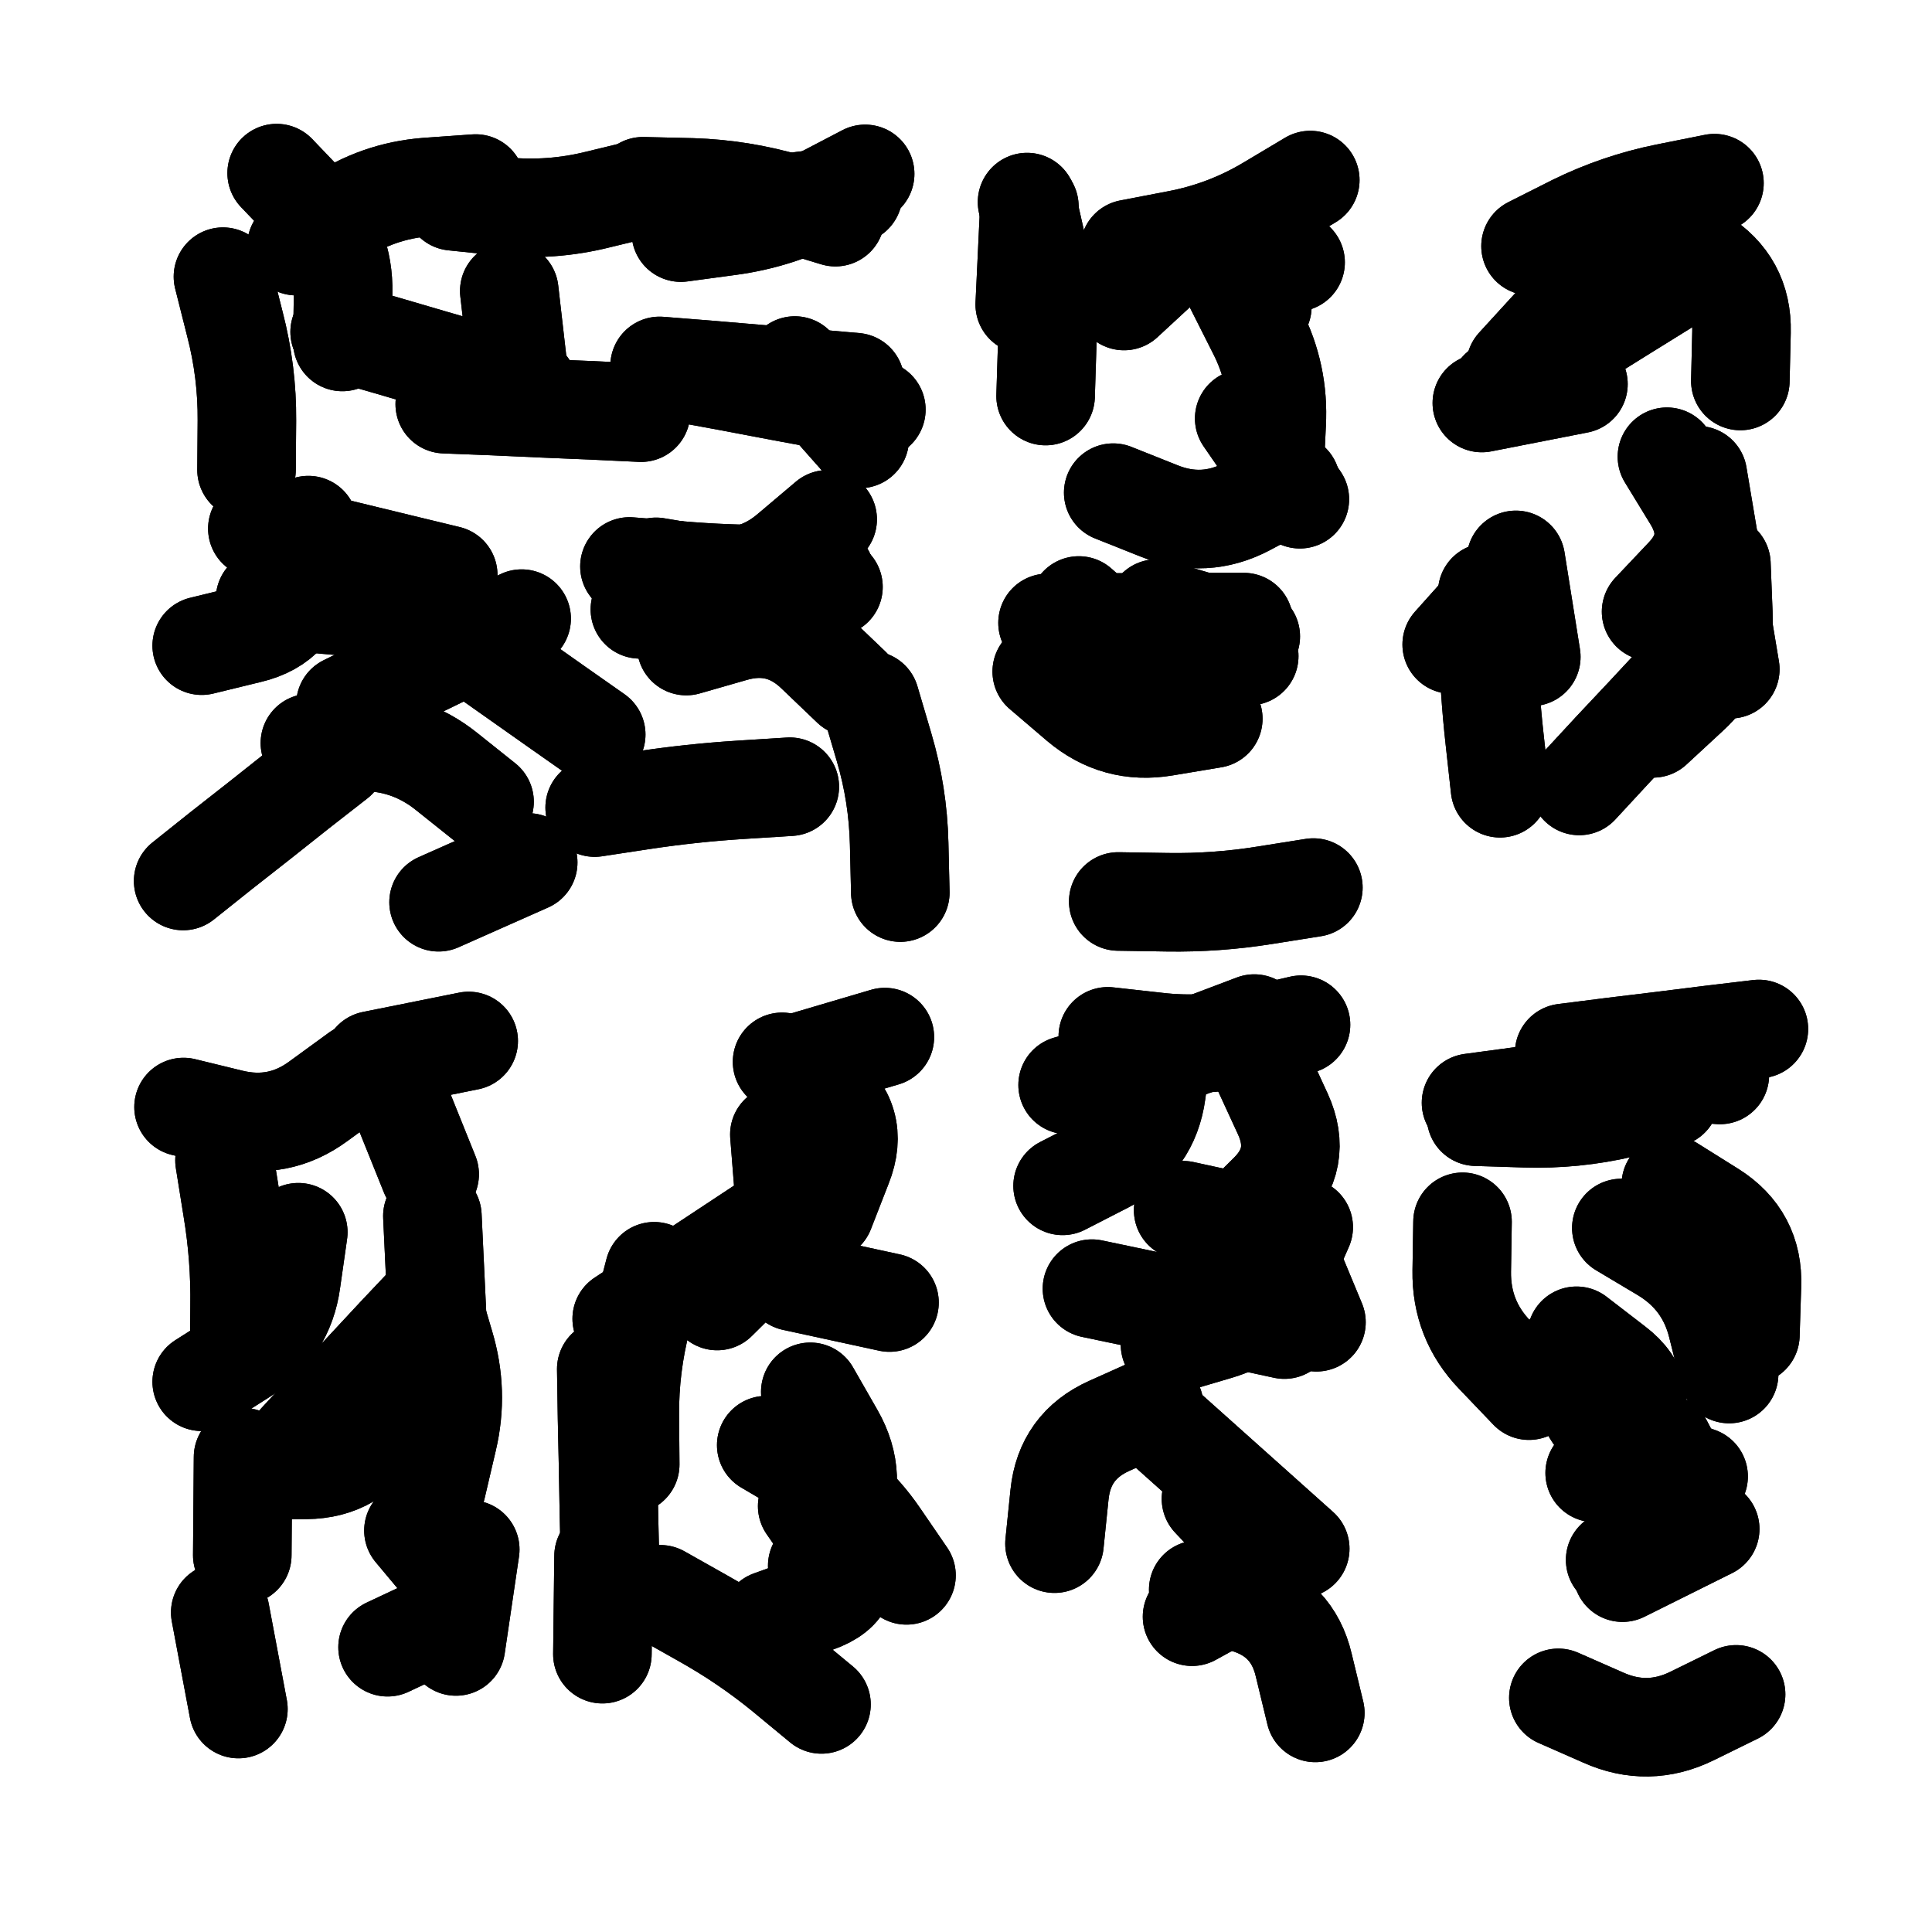 <svg xmlns="http://www.w3.org/2000/svg" viewBox="0 0 5000 5000"><title>Infinite Scribble #3411</title><defs><filter id="piece_3411_1_1_filter" x="-100" y="-100" width="5200" height="5200" filterUnits="userSpaceOnUse"><feGaussianBlur in="SourceGraphic" result="lineShape_1" stdDeviation="12750e-3"/><feColorMatrix in="lineShape_1" result="lineShape" type="matrix" values="1 0 0 0 0  0 1 0 0 0  0 0 1 0 0  0 0 0 15300e-3 -7650e-3"/><feGaussianBlur in="lineShape" result="shrank_blurred" stdDeviation="137500e-3"/><feColorMatrix in="shrank_blurred" result="shrank" type="matrix" values="1 0 0 0 0 0 1 0 0 0 0 0 1 0 0 0 0 0 234500e-3 -229500e-3"/><feColorMatrix in="lineShape" result="border_filled" type="matrix" values="0 0 0 0 0  0 0 0 0 0  0 0 0 0 0  0 0 0 0 0"/><feComposite in="border_filled" in2="shrank" result="border" operator="out"/><feColorMatrix in="lineShape" result="shapes_linestyle_white" type="matrix" values="0 0 0 0 1  0 0 0 0 1  0 0 0 0 1  0 0 0 0.7 0"/><feMorphology in="shapes_linestyle_white" result="shapes_linestyle_whiteshrunk" operator="erode" radius="25500e-3"/><feGaussianBlur in="shapes_linestyle_whiteshrunk" result="shapes_linestyle_whiteblurred" stdDeviation="51000e-3"/><feComposite in="shapes_linestyle_whiteblurred" in2="lineShape" result="shapes_linestyle_bulb" operator="in"/><feMorphology in="lineShape" result="shapes_linestyle_light1_thicken" operator="dilate" radius="0"/><feColorMatrix in="shapes_linestyle_light1_thicken" result="shapes_linestyle_light1_thicken_colored" type="matrix" values="1 0 0 0 0  0 1 0 0 0  0 0 1 0 0  0 0 0 0.8 0"/><feGaussianBlur in="shapes_linestyle_light1_thicken_colored" result="shapes_linestyle_light1" stdDeviation="408000e-3"/><feMorphology in="lineShape" result="shapes_linestyle_light2_thicken" operator="dilate" radius="0"/><feColorMatrix in="shapes_linestyle_light2_thicken" result="shapes_linestyle_light2_thicken_colored" type="matrix" values="1.5 0 0 0 0  0 1.5 0 0 0  0 0 1.5 0 0  0 0 0 1 0"/><feGaussianBlur in="shapes_linestyle_light2_thicken_colored" result="shapes_linestyle_light2" stdDeviation="1020000e-3"/><feMerge result="shapes_linestyle"><feMergeNode in="shapes_linestyle_light2"/><feMergeNode in="shapes_linestyle_light1"/><feMergeNode in="lineShape"/><feMergeNode in="shapes_linestyle_bulb"/></feMerge><feComposite in="shapes_linestyle" in2="shrank" result="shapes_linestyle_cropped" operator="over"/><feComposite in="border" in2="shapes_linestyle_cropped" result="shapes" operator="over"/></filter><filter id="piece_3411_1_1_shadow" x="-100" y="-100" width="5200" height="5200" filterUnits="userSpaceOnUse"><feColorMatrix in="SourceGraphic" result="result_blackened" type="matrix" values="0 0 0 0 0  0 0 0 0 0  0 0 0 0 0  0 0 0 0.8 0"/><feGaussianBlur in="result_blackened" result="result_blurred" stdDeviation="76500e-3"/><feComposite in="SourceGraphic" in2="result_blurred" result="result" operator="over"/></filter><filter id="piece_3411_1_1_overall" x="-100" y="-100" width="5200" height="5200" filterUnits="userSpaceOnUse"><feTurbulence result="background_bumps" type="fractalNoise" baseFrequency="22e-3" numOctaves="3"/><feDiffuseLighting in="background_bumps" result="background" surfaceScale="1" diffuseConstant="2" lighting-color="#555"><feDistantLight azimuth="225" elevation="2"/></feDiffuseLighting></filter><clipPath id="piece_3411_1_1_clip"><rect x="0" y="0" width="5000" height="5000"/></clipPath><g id="layer_4" filter="url(#piece_3411_1_1_filter)" stroke-width="255" stroke-linecap="round" fill="none"><path d="M 767 637 Q 767 637 872 565 Q 977 494 1104 484 L 1231 475 M 1707 947 Q 1707 947 1833 957 Q 1960 968 2086 978 L 2213 989 M 1698 1467 Q 1698 1467 1823 1488 Q 1949 1509 2045 1426 L 2142 1344 M 1129 1609 Q 1129 1609 1232 1682 Q 1336 1755 1439 1828 L 1543 1901 M 474 2280 Q 474 2280 573 2201 Q 673 2123 772 2044 L 872 1966 M 798 1359 Q 798 1359 783 1485 Q 769 1612 645 1641 L 522 1671 M 1367 2232 L 1135 2335 M 1762 602 Q 1762 602 1888 585 Q 2014 568 2126 509 L 2239 450 M 2252 1812 Q 2252 1812 2288 1934 Q 2324 2056 2327 2183 L 2330 2310" stroke="hsl(336,100%,53%)"/><path d="M 2881 1275 Q 2881 1275 2999 1322 Q 3117 1370 3229 1310 L 3341 1250 M 2923 644 Q 2923 644 3048 620 Q 3173 596 3282 531 L 3391 466 M 3399 2297 Q 3399 2297 3273 2317 Q 3148 2337 3021 2335 L 2894 2333 M 2696 1738 Q 2696 1738 2792 1820 Q 2889 1902 3014 1881 L 3140 1860" stroke="hsl(12,100%,53%)"/><path d="M 3880 1008 Q 3880 1008 3987 941 Q 4095 874 4202 807 L 4310 740 M 4087 2034 Q 4087 2034 4173 1941 Q 4260 1849 4346 1756 L 4433 1664 M 3926 1479 L 3757 1668" stroke="hsl(24,100%,54%)"/><path d="M 522 3576 Q 522 3576 629 3508 Q 737 3441 754 3315 L 772 3189 M 964 2744 L 1213 2694 M 1003 4263 Q 1003 4263 1118 4209 Q 1233 4156 1151 4058 L 1070 3961 M 570 4173 L 617 4423 M 1131 3401 L 1119 3147" stroke="hsl(266,100%,54%)"/><path d="M 1983 3740 Q 1983 3740 2092 3804 Q 2202 3868 2274 3972 L 2346 4077 M 1709 4126 Q 1709 4126 1819 4188 Q 1930 4250 2028 4330 L 2126 4411 M 1693 3290 Q 1693 3290 1661 3413 Q 1629 3536 1630 3663 L 1631 3790 M 2046 2756 L 2290 2684 M 2053 3317 L 2302 3371" stroke="hsl(288,100%,53%)"/><path d="M 3062 3132 Q 3062 3132 3186 3159 Q 3310 3187 3358 3304 L 3407 3422 M 2867 2682 Q 2867 2682 2993 2696 Q 3120 2711 3243 2681 L 3367 2652 M 3101 4114 Q 3101 4114 3223 4150 Q 3345 4186 3374 4309 L 3404 4433 M 2987 3638 Q 2987 3638 2871 3690 Q 2755 3742 2742 3868 L 2729 3995" stroke="hsl(317,100%,50%)"/><path d="M 4324 3066 Q 4324 3066 4431 3133 Q 4539 3201 4534 3328 L 4530 3455 M 4046 3508 Q 4046 3508 4101 3622 Q 4156 3737 4276 3779 L 4396 3821 M 4033 4394 Q 4033 4394 4149 4445 Q 4265 4497 4379 4441 L 4493 4385 M 4048 2725 Q 4048 2725 4174 2709 Q 4300 2694 4426 2678 L 4552 2663" stroke="hsl(0,100%,48%)"/></g><g id="layer_3" filter="url(#piece_3411_1_1_filter)" stroke-width="255" stroke-linecap="round" fill="none"><path d="M 666 1368 Q 666 1368 789 1398 Q 913 1428 1036 1458 L 1160 1488 M 1768 966 Q 1768 966 1893 989 Q 2018 1013 2143 1036 L 2268 1060 M 2044 2036 Q 2044 2036 1917 2044 Q 1790 2052 1664 2071 L 1539 2090 M 1318 753 L 1347 1006 M 802 1923 Q 802 1923 929 1920 Q 1056 1917 1155 1996 L 1254 2075 M 1629 1466 Q 1629 1466 1755 1476 Q 1882 1487 2009 1486 L 2136 1486 M 2208 503 L 1956 535 M 716 448 Q 716 448 803 539 Q 891 631 888 758 L 886 885" stroke="hsl(292,100%,59%)"/><path d="M 3100 650 L 3353 679 M 2792 1567 Q 2792 1567 2887 1651 Q 2982 1735 3107 1716 L 3233 1698 M 2652 788 L 2664 534 M 3220 1083 L 3364 1292" stroke="hsl(348,100%,54%)"/><path d="M 4278 1885 Q 4278 1885 4371 1799 Q 4465 1714 4460 1587 L 4455 1460 M 4294 599 Q 4294 599 4402 665 Q 4510 732 4507 859 L 4504 986 M 3849 1533 Q 3849 1533 3851 1660 Q 3854 1787 3868 1913 L 3882 2040 M 3835 1043 L 4085 994" stroke="hsl(9,100%,54%)"/><path d="M 769 3732 Q 769 3732 855 3639 Q 942 3547 1028 3454 L 1115 3362 M 475 2865 Q 475 2865 598 2895 Q 722 2925 824 2850 L 927 2775 M 1217 4010 L 1180 4261" stroke="hsl(243,100%,54%)"/><path d="M 1856 3367 Q 1856 3367 1946 3278 Q 2037 3189 2027 3062 L 2017 2936 M 1994 4192 Q 1994 4192 2113 4149 Q 2233 4107 2161 4002 L 2089 3898 M 1562 4027 L 1559 4281" stroke="hsl(261,100%,54%)"/><path d="M 3085 4184 Q 3085 4184 3196 4123 Q 3308 4063 3221 3971 L 3134 3879 M 3028 3480 Q 3028 3480 3150 3444 Q 3272 3409 3323 3292 L 3374 3176 M 3010 2701 Q 3010 2701 2993 2827 Q 2976 2953 2863 3011 L 2750 3069" stroke="hsl(282,100%,53%)"/><path d="M 4196 3178 Q 4196 3178 4305 3243 Q 4414 3309 4444 3432 L 4475 3556 M 4199 4070 L 4426 3957 M 3785 3162 Q 3785 3162 3783 3289 Q 3781 3416 3869 3507 L 3957 3599 M 4198 2763 L 4451 2782" stroke="hsl(307,100%,52%)"/></g><g id="layer_2" filter="url(#piece_3411_1_1_filter)" stroke-width="255" stroke-linecap="round" fill="none"><path d="M 894 1823 Q 894 1823 1008 1767 Q 1122 1712 1236 1656 L 1350 1601 M 1173 521 Q 1173 521 1299 534 Q 1426 547 1549 516 L 1673 486 M 1151 1046 Q 1151 1046 1278 1051 Q 1405 1057 1532 1062 L 1659 1068 M 1776 1672 Q 1776 1672 1898 1637 Q 2020 1602 2111 1690 L 2203 1778 M 2057 946 L 2225 1136 M 577 716 Q 577 716 608 839 Q 640 962 639 1089 L 638 1216" stroke="hsl(266,100%,60%)"/><path d="M 3196 744 Q 3196 744 3253 857 Q 3311 970 3304 1097 L 3298 1224 M 2658 523 Q 2658 523 2686 647 Q 2715 771 2710 898 L 2706 1025 M 2993 1575 L 3237 1647" stroke="hsl(298,100%,59%)"/><path d="M 4394 1230 Q 4394 1230 4415 1355 Q 4436 1481 4457 1606 L 4478 1732 M 3923 1449 L 3963 1700 M 4093 760 L 3922 947" stroke="hsl(336,100%,54%)"/><path d="M 1115 3358 Q 1115 3358 1151 3480 Q 1188 3602 1159 3725 L 1130 3849 M 581 3003 Q 581 3003 601 3128 Q 622 3254 620 3381 L 619 3508 M 629 3771 L 627 4025" stroke="hsl(216,100%,50%)"/><path d="M 2097 3602 Q 2097 3602 2160 3712 Q 2223 3822 2169 3937 L 2115 4052 M 2024 2748 Q 2024 2748 2126 2823 Q 2228 2899 2181 3017 L 2135 3135 M 1579 4051 Q 1579 4051 1576 3924 Q 1574 3797 1571 3670 L 1569 3543" stroke="hsl(238,100%,54%)"/><path d="M 2987 3670 Q 2987 3670 3081 3754 Q 3176 3839 3270 3923 L 3365 4008 M 3267 2768 Q 3267 2768 3320 2883 Q 3373 2999 3282 3088 L 3192 3177" stroke="hsl(256,100%,54%)"/><path d="M 3807 2854 Q 3807 2854 3933 2837 Q 4059 2821 4185 2804 L 4311 2788 M 4304 3735 Q 4304 3735 4363 3847 Q 4422 3960 4301 3998 L 4180 4037" stroke="hsl(276,100%,53%)"/></g><g id="layer_1" filter="url(#piece_3411_1_1_filter)" stroke-width="255" stroke-linecap="round" fill="none"><path d="M 2157 1519 Q 2157 1519 2033 1550 Q 1910 1581 1783 1579 L 1656 1577 M 879 859 Q 879 859 1001 894 Q 1123 930 1245 965 L 1367 1001 M 1664 482 Q 1664 482 1791 485 Q 1918 489 2040 525 L 2162 562 M 686 1550 Q 686 1550 812 1562 Q 939 1575 1066 1576 L 1193 1578" stroke="hsl(243,100%,61%)"/><path d="M 2909 779 Q 2909 779 3002 693 Q 3095 607 3181 700 L 3267 793 M 3219 1610 Q 3219 1610 3092 1610 Q 2965 1611 2838 1611 L 2711 1612" stroke="hsl(270,100%,61%)"/><path d="M 4314 1182 Q 4314 1182 4380 1290 Q 4447 1399 4360 1491 L 4273 1583 M 3961 637 Q 3961 637 4074 580 Q 4188 524 4312 499 L 4437 474" stroke="hsl(292,100%,60%)"/><path d="M 1044 3582 Q 1044 3582 981 3692 Q 919 3803 792 3804 L 665 3805 M 1017 2803 L 1112 3039" stroke="hsl(189,100%,43%)"/><path d="M 1609 3413 Q 1609 3413 1715 3343 Q 1821 3273 1927 3203 L 2033 3133" stroke="hsl(211,100%,49%)"/><path d="M 2826 3335 Q 2826 3335 2950 3361 Q 3075 3388 3199 3414 L 3324 3441 M 2763 2808 Q 2763 2808 2885 2773 Q 3008 2739 3127 2694 L 3246 2649" stroke="hsl(234,100%,53%)"/><path d="M 4080 3457 Q 4080 3457 4180 3534 Q 4281 3611 4204 3711 L 4127 3812 M 4322 2841 Q 4322 2841 4198 2869 Q 4074 2898 3947 2894 L 3820 2890" stroke="hsl(253,100%,54%)"/></g></defs><g filter="url(#piece_3411_1_1_overall)" clip-path="url(#piece_3411_1_1_clip)"><use href="#layer_4"/><use href="#layer_3"/><use href="#layer_2"/><use href="#layer_1"/></g><g clip-path="url(#piece_3411_1_1_clip)"><use href="#layer_4" filter="url(#piece_3411_1_1_shadow)"/><use href="#layer_3" filter="url(#piece_3411_1_1_shadow)"/><use href="#layer_2" filter="url(#piece_3411_1_1_shadow)"/><use href="#layer_1" filter="url(#piece_3411_1_1_shadow)"/></g></svg>